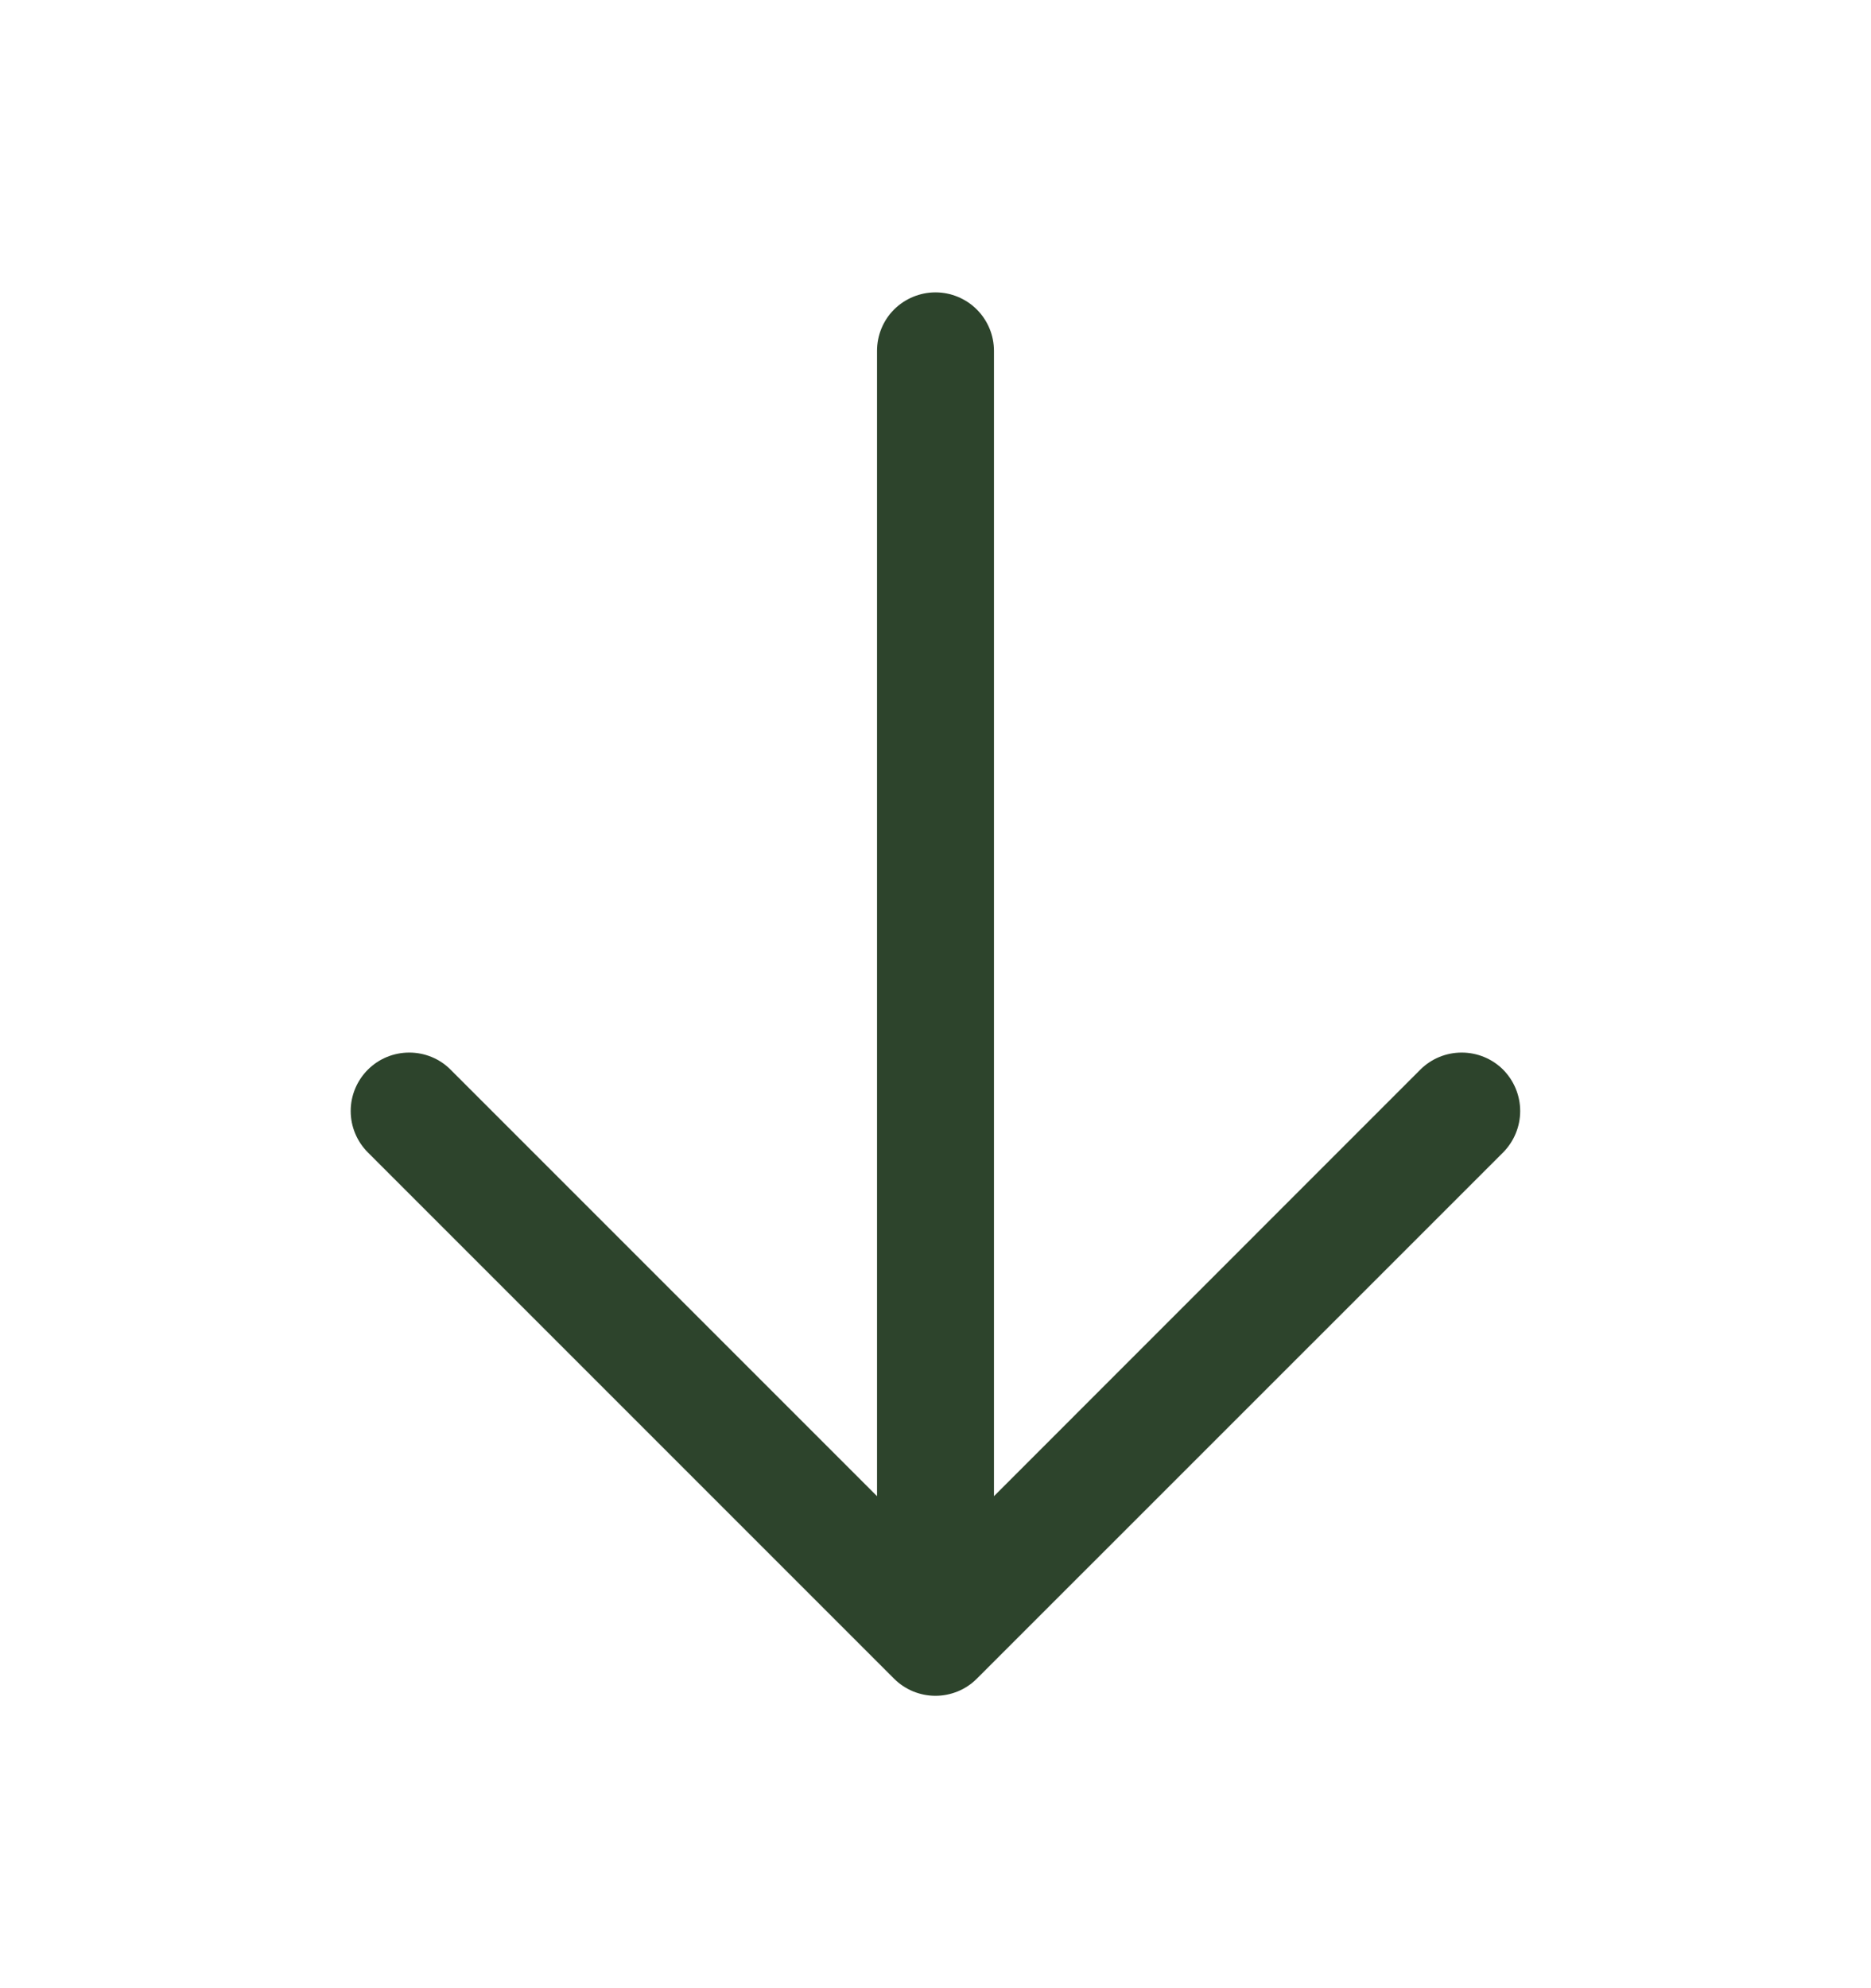 <?xml version="1.0" encoding="UTF-8"?> <svg xmlns="http://www.w3.org/2000/svg" width="16" height="17" viewBox="0 0 16 17" fill="none"><path d="M7.646 14.354L3.146 9.854C3.052 9.76 2.999 9.633 2.999 9.5C2.999 9.367 3.052 9.24 3.146 9.146C3.24 9.052 3.367 9 3.5 9C3.632 9 3.76 9.052 3.853 9.146L7.5 12.793L7.5 3C7.5 2.867 7.552 2.74 7.646 2.646C7.74 2.553 7.867 2.5 8 2.5C8.132 2.5 8.26 2.553 8.353 2.646C8.447 2.74 8.5 2.867 8.5 3L8.5 12.793L12.146 9.146C12.24 9.052 12.367 9 12.5 9C12.632 9 12.76 9.052 12.854 9.146C12.947 9.24 13 9.367 13 9.5C13 9.633 12.947 9.76 12.854 9.854L8.353 14.354C8.307 14.4 8.252 14.437 8.191 14.462C8.13 14.487 8.065 14.5 8 14.5C7.934 14.5 7.869 14.487 7.808 14.462C7.748 14.437 7.692 14.4 7.646 14.354Z" fill="#2D442C"></path></svg> 